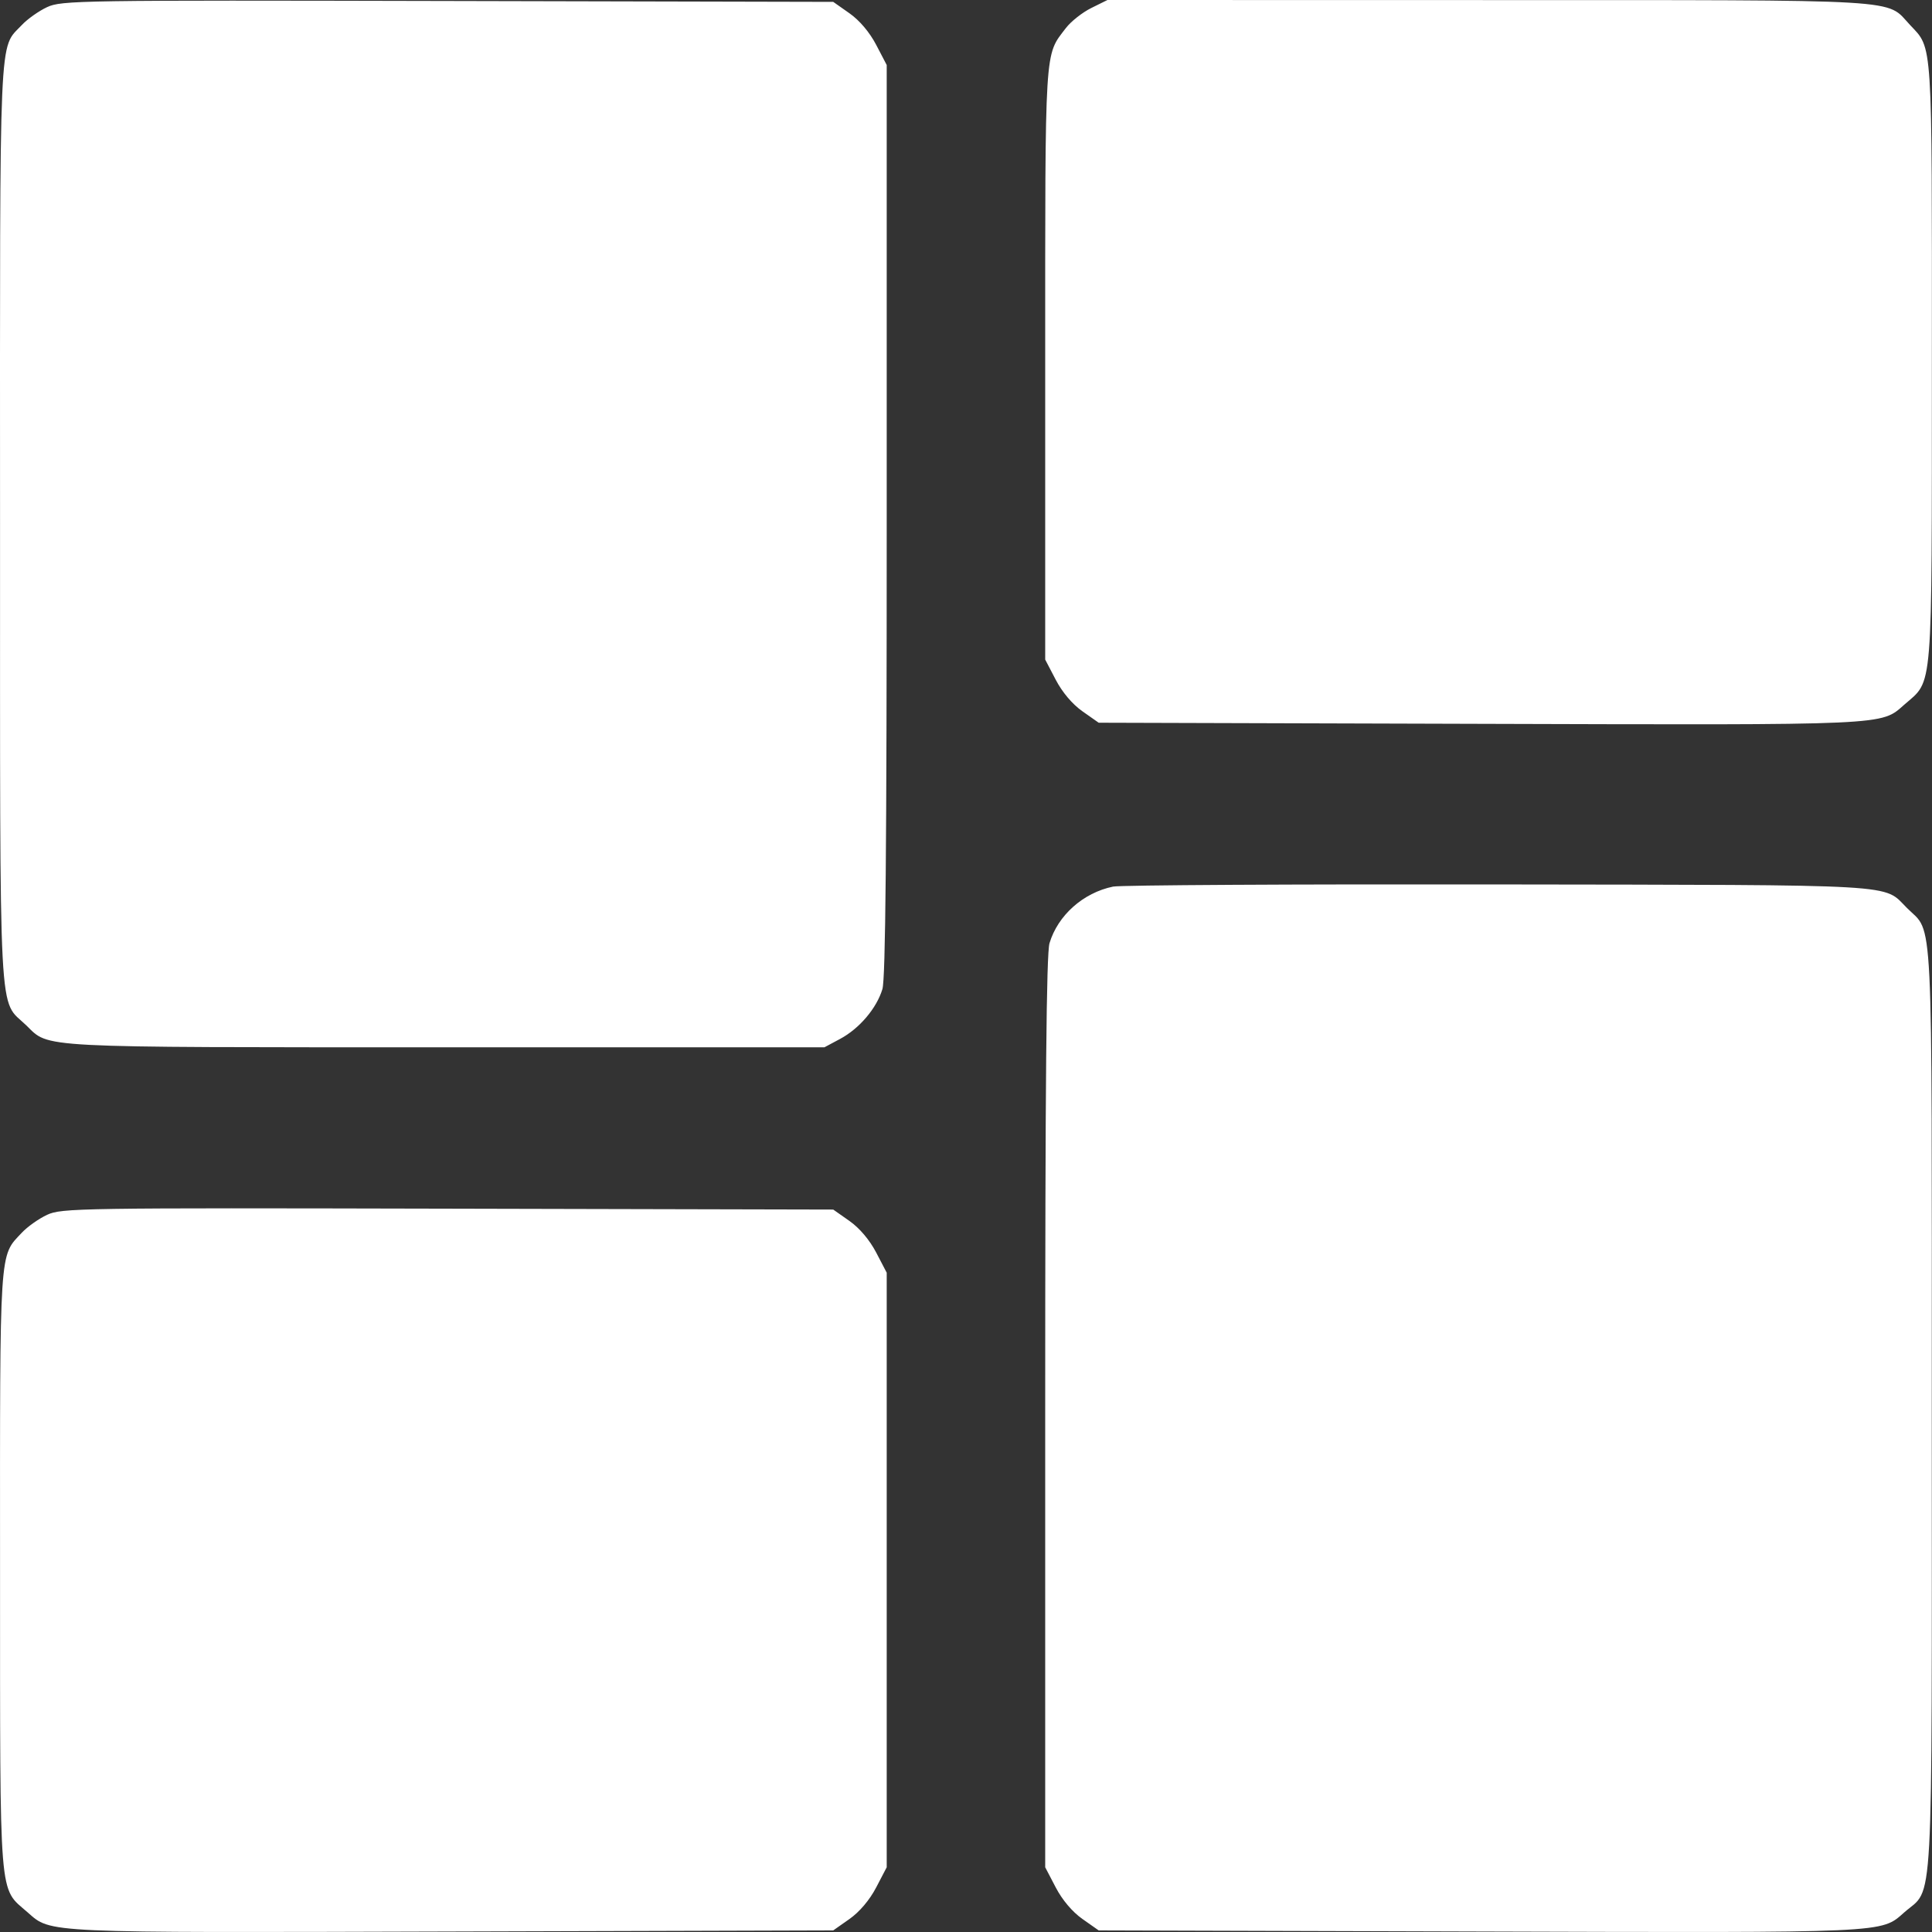 <svg width="512" height="512" viewBox="0 0 512 512" fill="none" xmlns="http://www.w3.org/2000/svg">
<rect x="0" y="0" width="512" height="512" fill="#333333" stroke="none"/>
<g clip-path="url(#clip0_1663_4381)">
<path fill-rule="evenodd" clip-rule="evenodd" d="M12.489 1.886C10.289 2.909 7.275 5.041 5.792 6.623C-0.356 13.18 -0.013 5.341 0.011 138.737C0.036 274.837 -0.51 264.456 7.005 271.768C13.185 277.78 8.589 277.541 117.989 277.541H218.489L222.642 275.319C227.742 272.592 232.328 267.187 233.848 262.116C234.675 259.353 234.989 225.191 234.989 137.767V17.229L232.196 11.881C230.452 8.543 227.789 5.399 225.11 3.516L220.817 0.498L118.653 0.262C20.889 0.037 16.317 0.107 12.489 1.886ZM289.193 2.126C286.83 3.297 283.806 5.683 282.474 7.43C276.762 14.919 276.989 11.242 276.989 96.367V174.797L279.782 180.145C281.526 183.482 284.189 186.627 286.868 188.51L291.161 191.528L392.325 191.825C501.268 192.145 498.358 192.277 504.663 186.74C512.354 179.986 511.942 185.087 511.967 96.231C511.991 9.546 512.217 13.056 506.186 6.623C499.624 -0.376 506.734 0.044 394.489 0.021L293.489 0L289.193 2.126ZM294.989 234.956C287.056 236.59 280.347 242.559 278.13 249.959C277.303 252.722 276.989 286.884 276.989 374.308V494.846L279.782 500.194C281.526 503.532 284.189 506.676 286.868 508.559L291.161 511.577L392.325 511.874C501.268 512.194 498.358 512.326 504.663 506.789C512.519 499.891 511.945 510.389 511.945 373.556C511.945 237.864 512.43 247.686 505.382 240.645C498.907 234.176 505.37 234.549 396.989 234.385C342.814 234.303 296.914 234.56 294.989 234.956ZM12.489 321.936C10.289 322.959 7.275 325.09 5.792 326.672C-0.239 333.105 -0.013 329.596 0.011 416.28C0.036 505.136 -0.376 500.035 7.315 506.789C13.62 512.326 10.71 512.194 119.653 511.874L220.817 511.577L225.11 508.559C227.789 506.676 230.452 503.532 232.196 500.194L234.989 494.846V416.062V337.278L232.196 331.93C230.452 328.593 227.789 325.448 225.11 323.565L220.817 320.547L118.653 320.311C20.889 320.086 16.317 320.156 12.489 321.936Z" fill="white"/>
</g>
<defs>
<clipPath id="clip0_1663_4381">
<rect width="512" height="512" fill="white"/>
</clipPath>
</defs>
</svg>
